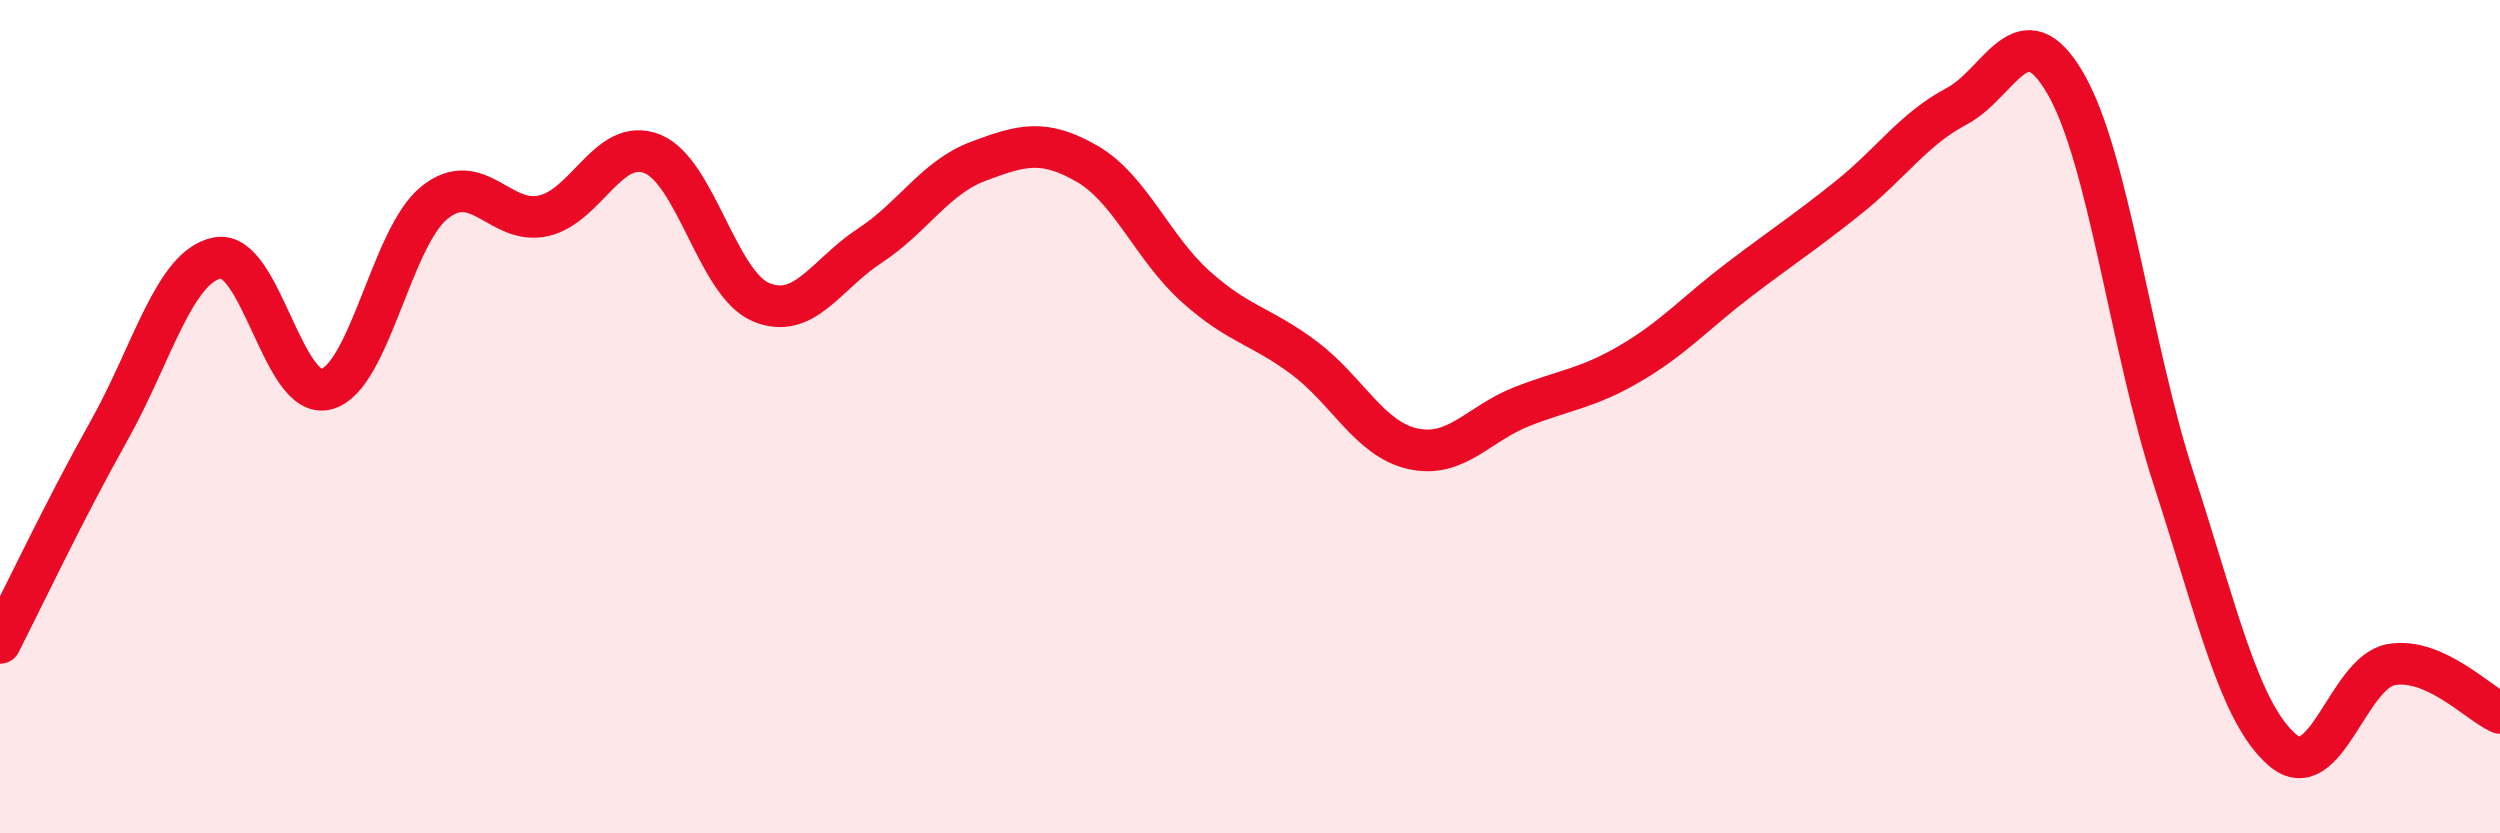 
    <svg width="60" height="20" viewBox="0 0 60 20" xmlns="http://www.w3.org/2000/svg">
      <path
        d="M 0,15.43 C 0.52,14.41 1.57,12.2 2.61,10.35 C 3.65,8.5 4.18,6.39 5.22,6.19 C 6.26,5.99 6.79,9.61 7.83,9.34 C 8.87,9.07 9.39,5.69 10.43,4.86 C 11.47,4.03 12,5.41 13.04,5.18 C 14.08,4.95 14.61,3.28 15.65,3.69 C 16.69,4.1 17.22,6.81 18.26,7.25 C 19.3,7.69 19.83,6.58 20.87,5.9 C 21.91,5.22 22.44,4.26 23.48,3.87 C 24.52,3.48 25.05,3.33 26.09,3.93 C 27.13,4.53 27.66,5.95 28.7,6.88 C 29.74,7.81 30.26,7.81 31.3,8.59 C 32.34,9.37 32.87,10.54 33.91,10.77 C 34.95,11 35.48,10.17 36.52,9.76 C 37.56,9.35 38.09,9.33 39.13,8.72 C 40.17,8.11 40.7,7.5 41.74,6.71 C 42.78,5.92 43.31,5.58 44.35,4.75 C 45.39,3.92 45.92,3.1 46.96,2.55 C 48,2 48.53,0.21 49.57,2 C 50.61,3.79 51.13,8.3 52.17,11.5 C 53.21,14.7 53.74,17.11 54.78,18 C 55.82,18.89 56.35,16.13 57.39,15.95 C 58.43,15.77 59.48,16.88 60,17.11L60 20L0 20Z"
        fill="#EB0A25"
        opacity="0.1"
        stroke-linecap="round"
        stroke-linejoin="round"
      />
      <path
        d="M 0,15.43 C 0.52,14.41 1.57,12.2 2.61,10.35 C 3.65,8.5 4.18,6.39 5.22,6.19 C 6.26,5.99 6.79,9.61 7.83,9.34 C 8.87,9.07 9.39,5.69 10.43,4.86 C 11.47,4.03 12,5.41 13.04,5.18 C 14.08,4.95 14.61,3.28 15.65,3.69 C 16.69,4.1 17.22,6.81 18.26,7.25 C 19.3,7.69 19.83,6.58 20.87,5.9 C 21.91,5.22 22.44,4.26 23.48,3.87 C 24.52,3.48 25.05,3.33 26.09,3.93 C 27.13,4.53 27.66,5.95 28.7,6.88 C 29.74,7.81 30.26,7.81 31.3,8.59 C 32.34,9.37 32.87,10.54 33.91,10.77 C 34.95,11 35.48,10.17 36.52,9.76 C 37.56,9.35 38.09,9.33 39.13,8.72 C 40.17,8.11 40.7,7.5 41.74,6.71 C 42.78,5.92 43.31,5.58 44.35,4.75 C 45.39,3.92 45.92,3.1 46.96,2.55 C 48,2 48.53,0.21 49.57,2 C 50.61,3.79 51.13,8.3 52.17,11.5 C 53.21,14.7 53.74,17.11 54.78,18 C 55.82,18.89 56.35,16.13 57.39,15.95 C 58.43,15.77 59.48,16.88 60,17.11"
        stroke="#EB0A25"
        stroke-width="1"
        fill="none"
        stroke-linecap="round"
        stroke-linejoin="round"
      />
    </svg>
  